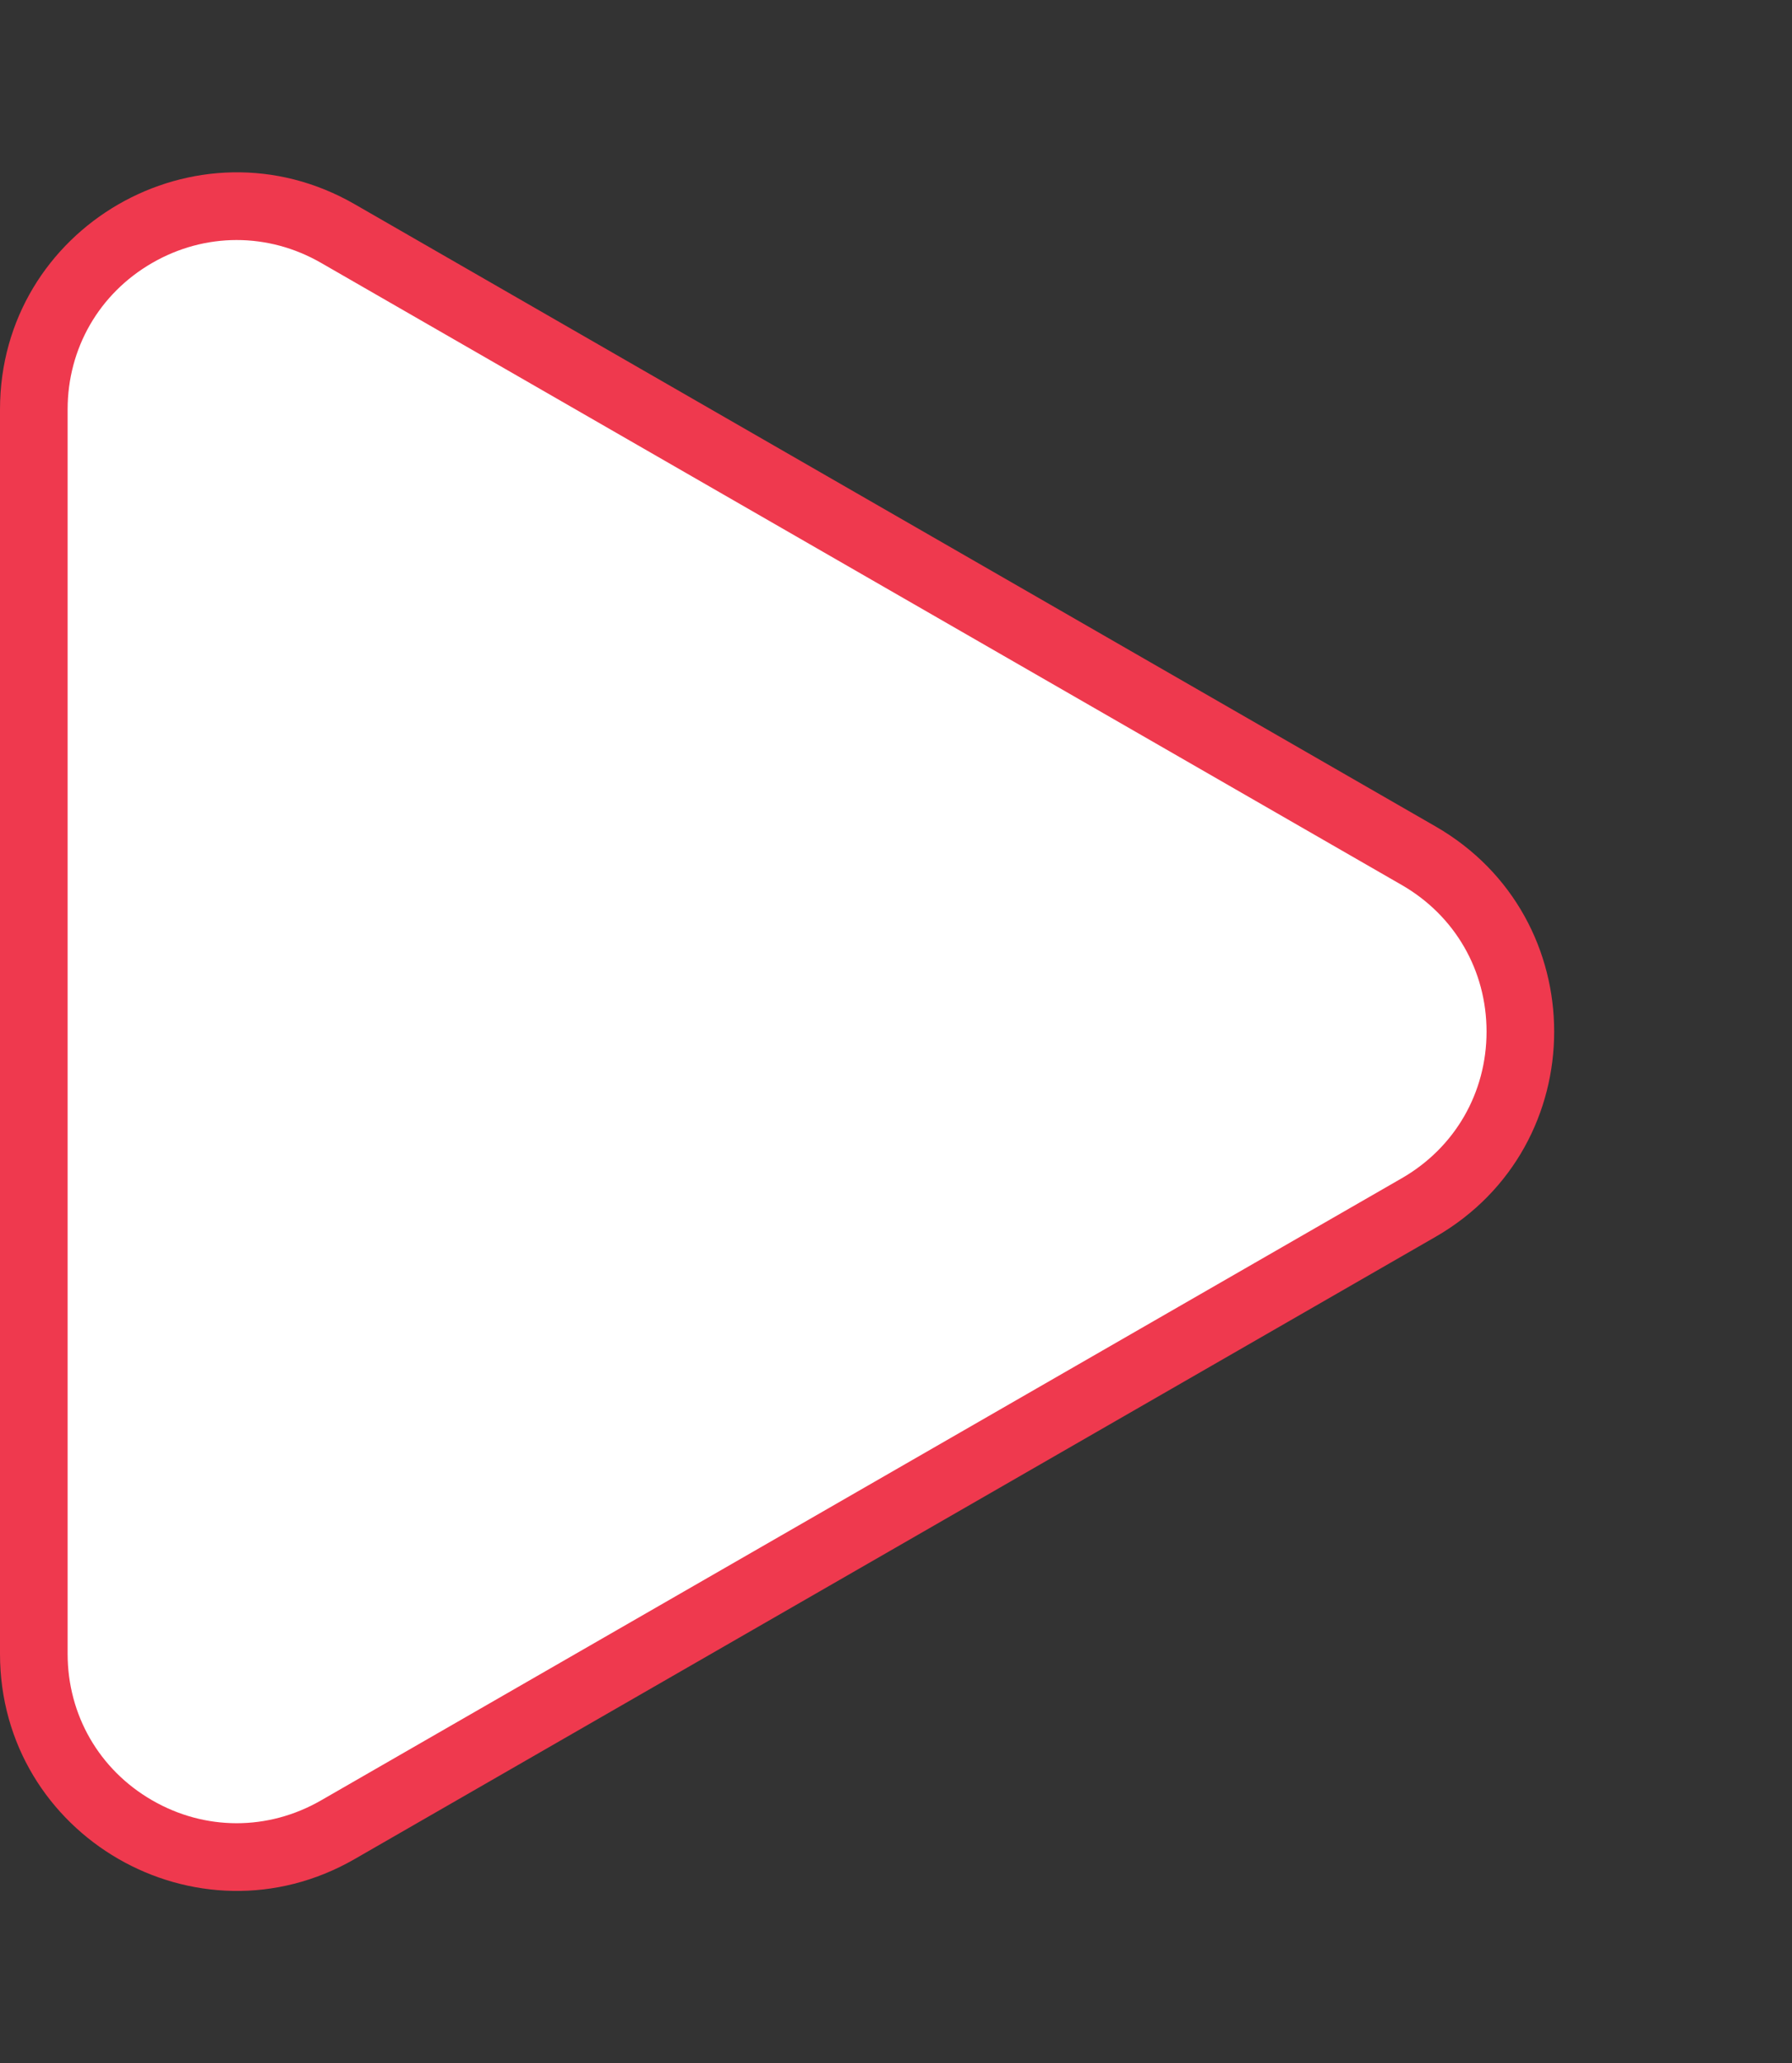 <svg xmlns="http://www.w3.org/2000/svg" width="53" height="61" viewBox="0 0 53 61">
  <rect x="0" y="0" width="53" height="61" fill="#333333" stroke="none"/>
  <g id="Polygon_14" data-name="Polygon 14" transform="translate(53) rotate(90)" fill="#fff">
    <path d="M 48.895 52 L 12.105 52 C 9.937 52 7.996 50.88 6.911 49.004 C 5.826 47.127 5.823 44.886 6.904 43.007 L 25.3 11.042 C 26.383 9.159 28.327 8.034 30.5 8.034 C 32.673 8.034 34.617 9.159 35.7 11.042 L 54.096 43.007 C 55.177 44.886 55.174 47.127 54.089 49.004 C 53.004 50.88 51.063 52 48.895 52 Z" stroke="none"/>
    <path d="M 30.5 9.034 C 28.689 9.034 27.069 9.971 26.166 11.54 L 7.771 43.506 C 6.87 45.072 6.872 46.94 7.776 48.503 C 8.68 50.067 10.299 51 12.105 51 L 48.895 51 C 50.701 51 52.32 50.067 53.224 48.503 C 54.128 46.94 54.13 45.072 53.229 43.506 L 34.834 11.54 C 33.931 9.971 32.311 9.034 30.5 9.034 M 30.5 7.034 C 32.861 7.034 35.221 8.204 36.567 10.543 L 54.962 42.509 C 57.648 47.175 54.28 53 48.895 53 L 12.105 53 C 6.72 53 3.352 47.175 6.038 42.509 L 24.433 10.543 C 25.779 8.204 28.139 7.034 30.5 7.034 Z" stroke="none" fill="#ef394e"/>
  </g>
</svg>
